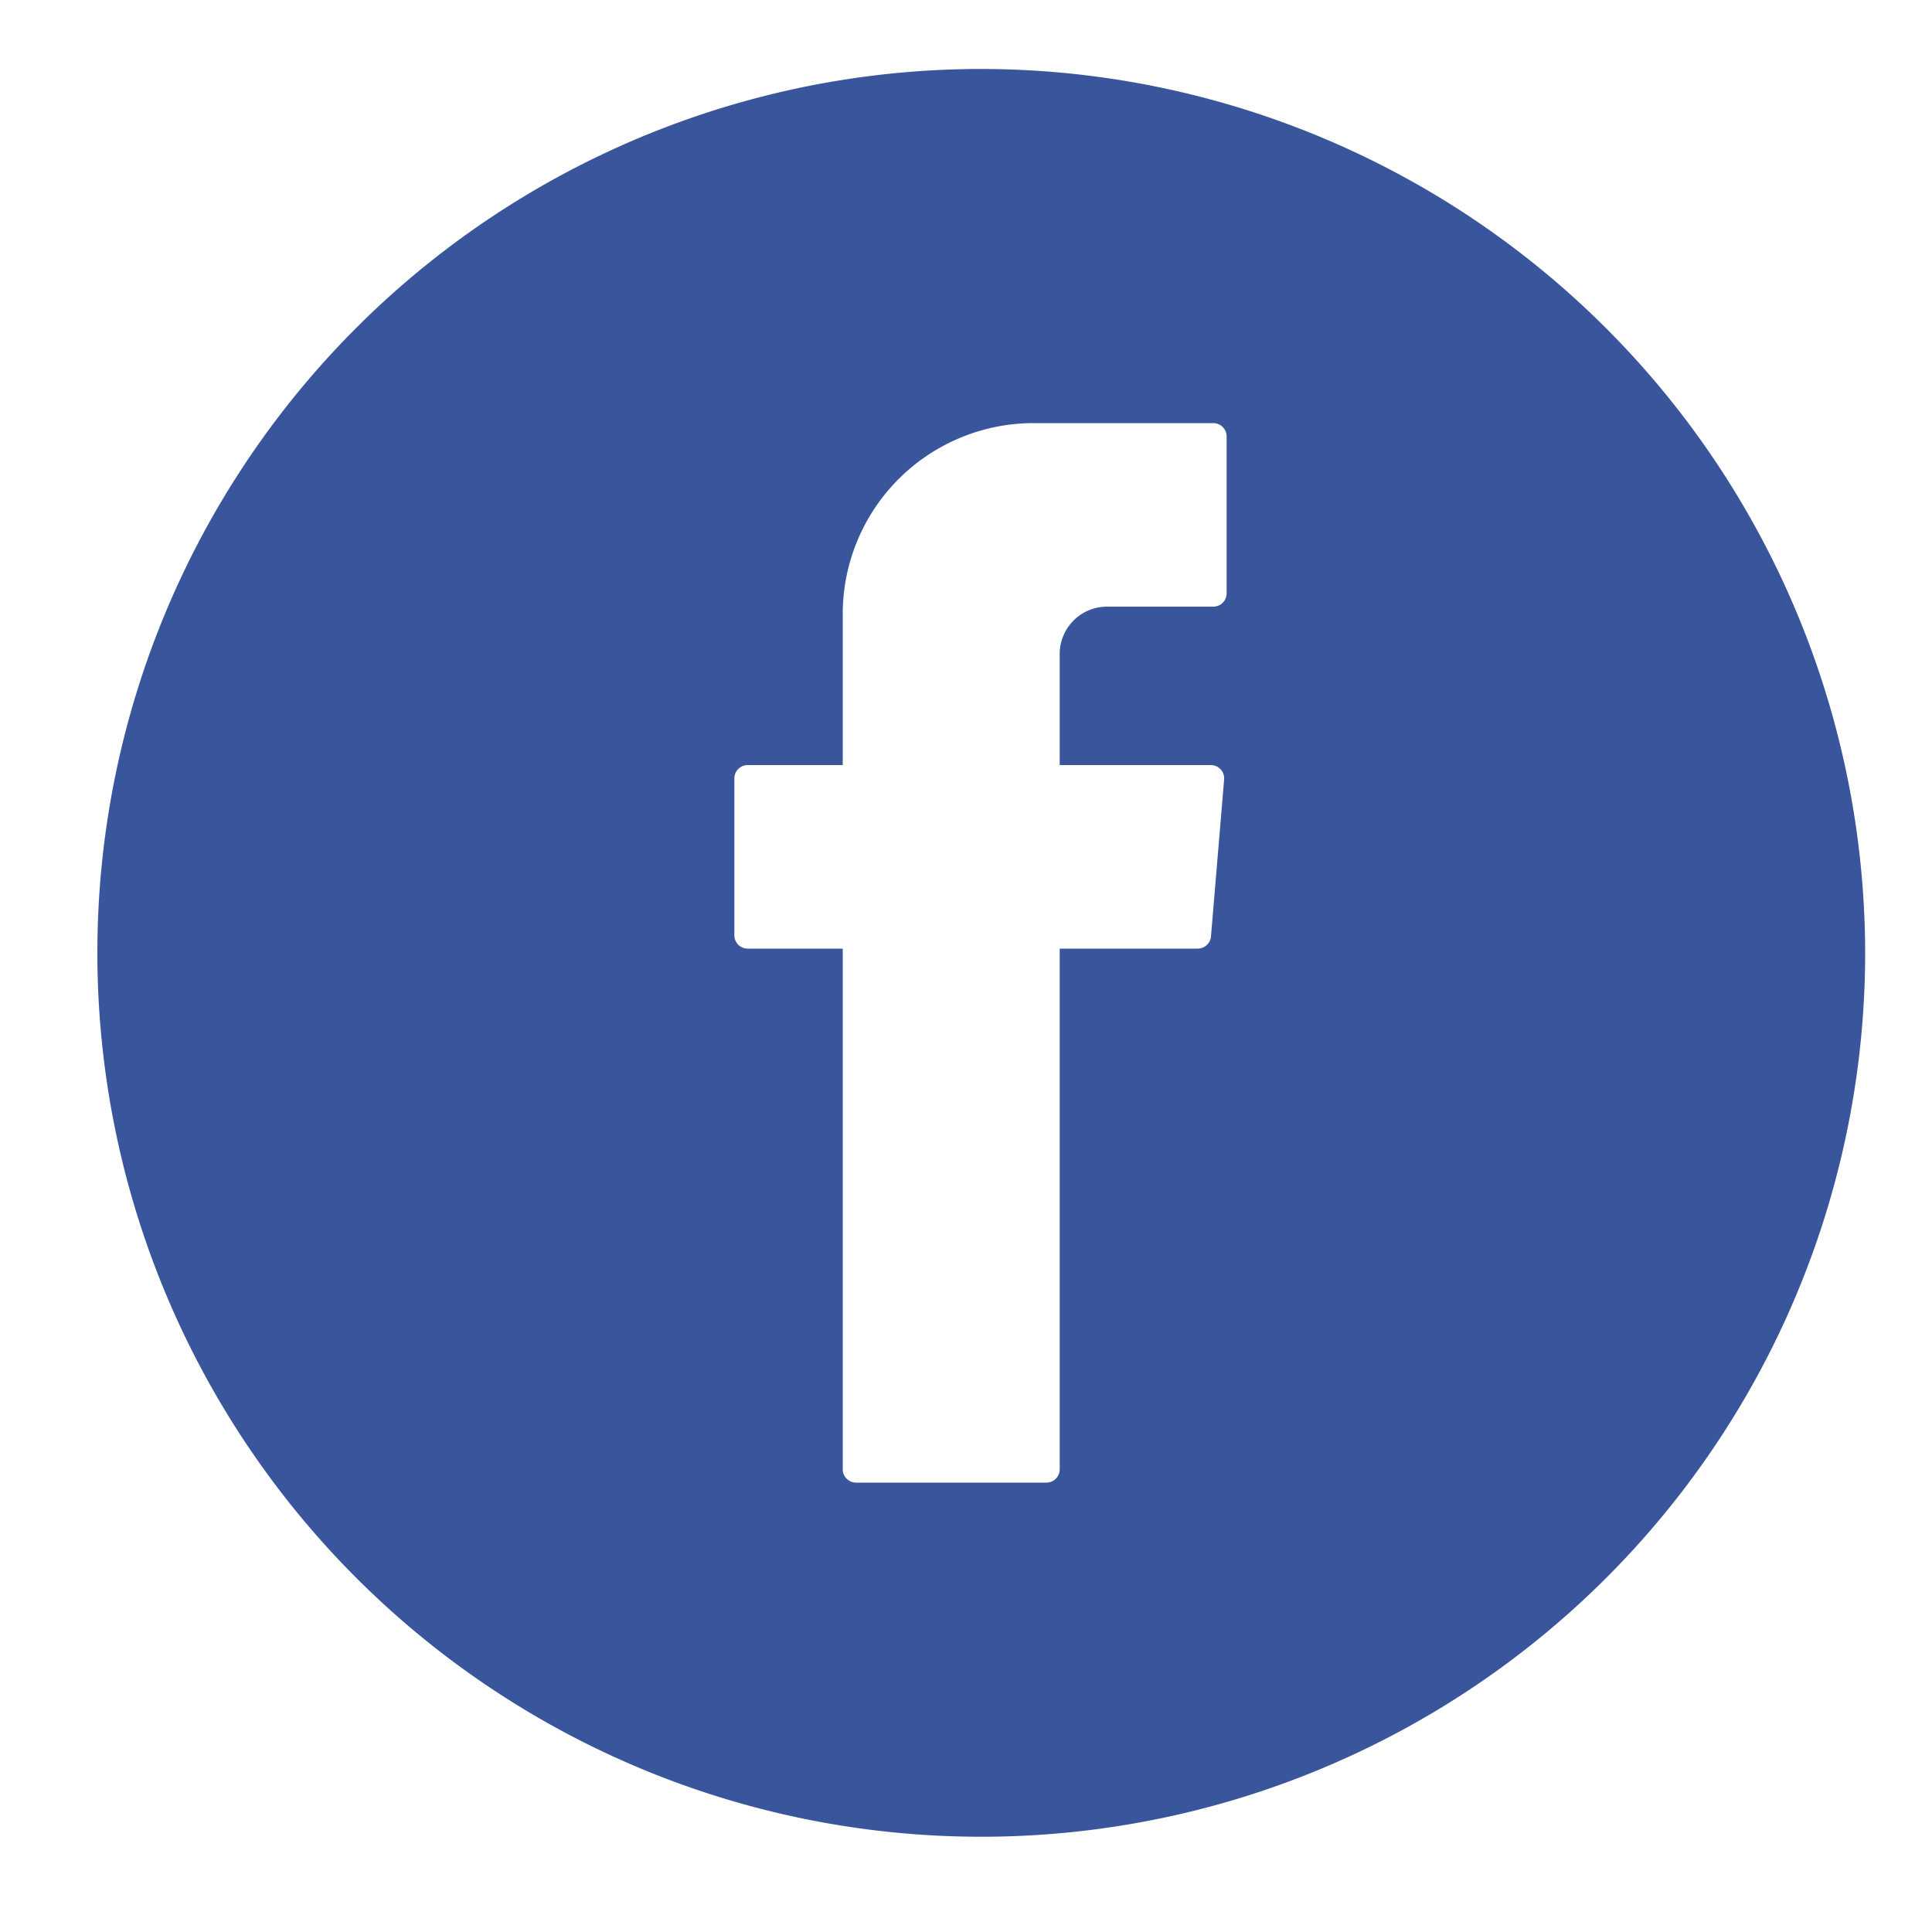 <svg xmlns="http://www.w3.org/2000/svg"
     viewBox="0 0 100 100"
     id="facebook">
    <path fill="#39569c"
          d="M50.8,3.57A45.75,45.75,0,1,0,96.54,49.32,45.8,45.8,0,0,0,50.8,3.57ZM63.49,30.71a.69.69,0,0,1-.69.69H57.3a2.45,2.45,0,0,0-2.45,2.44V39.6h7.83a.69.69,0,0,1,.68.75l-.68,8.12a.69.69,0,0,1-.69.63H54.85V76.05a.69.69,0,0,1-.69.69H44.31a.69.69,0,0,1-.69-.69V49.1H38.7a.69.69,0,0,1-.69-.69V40.29a.69.69,0,0,1,.69-.69h4.92V31.78A9.88,9.88,0,0,1,53.5,21.9h9.3a.69.69,0,0,1,.69.69Z"></path></svg>